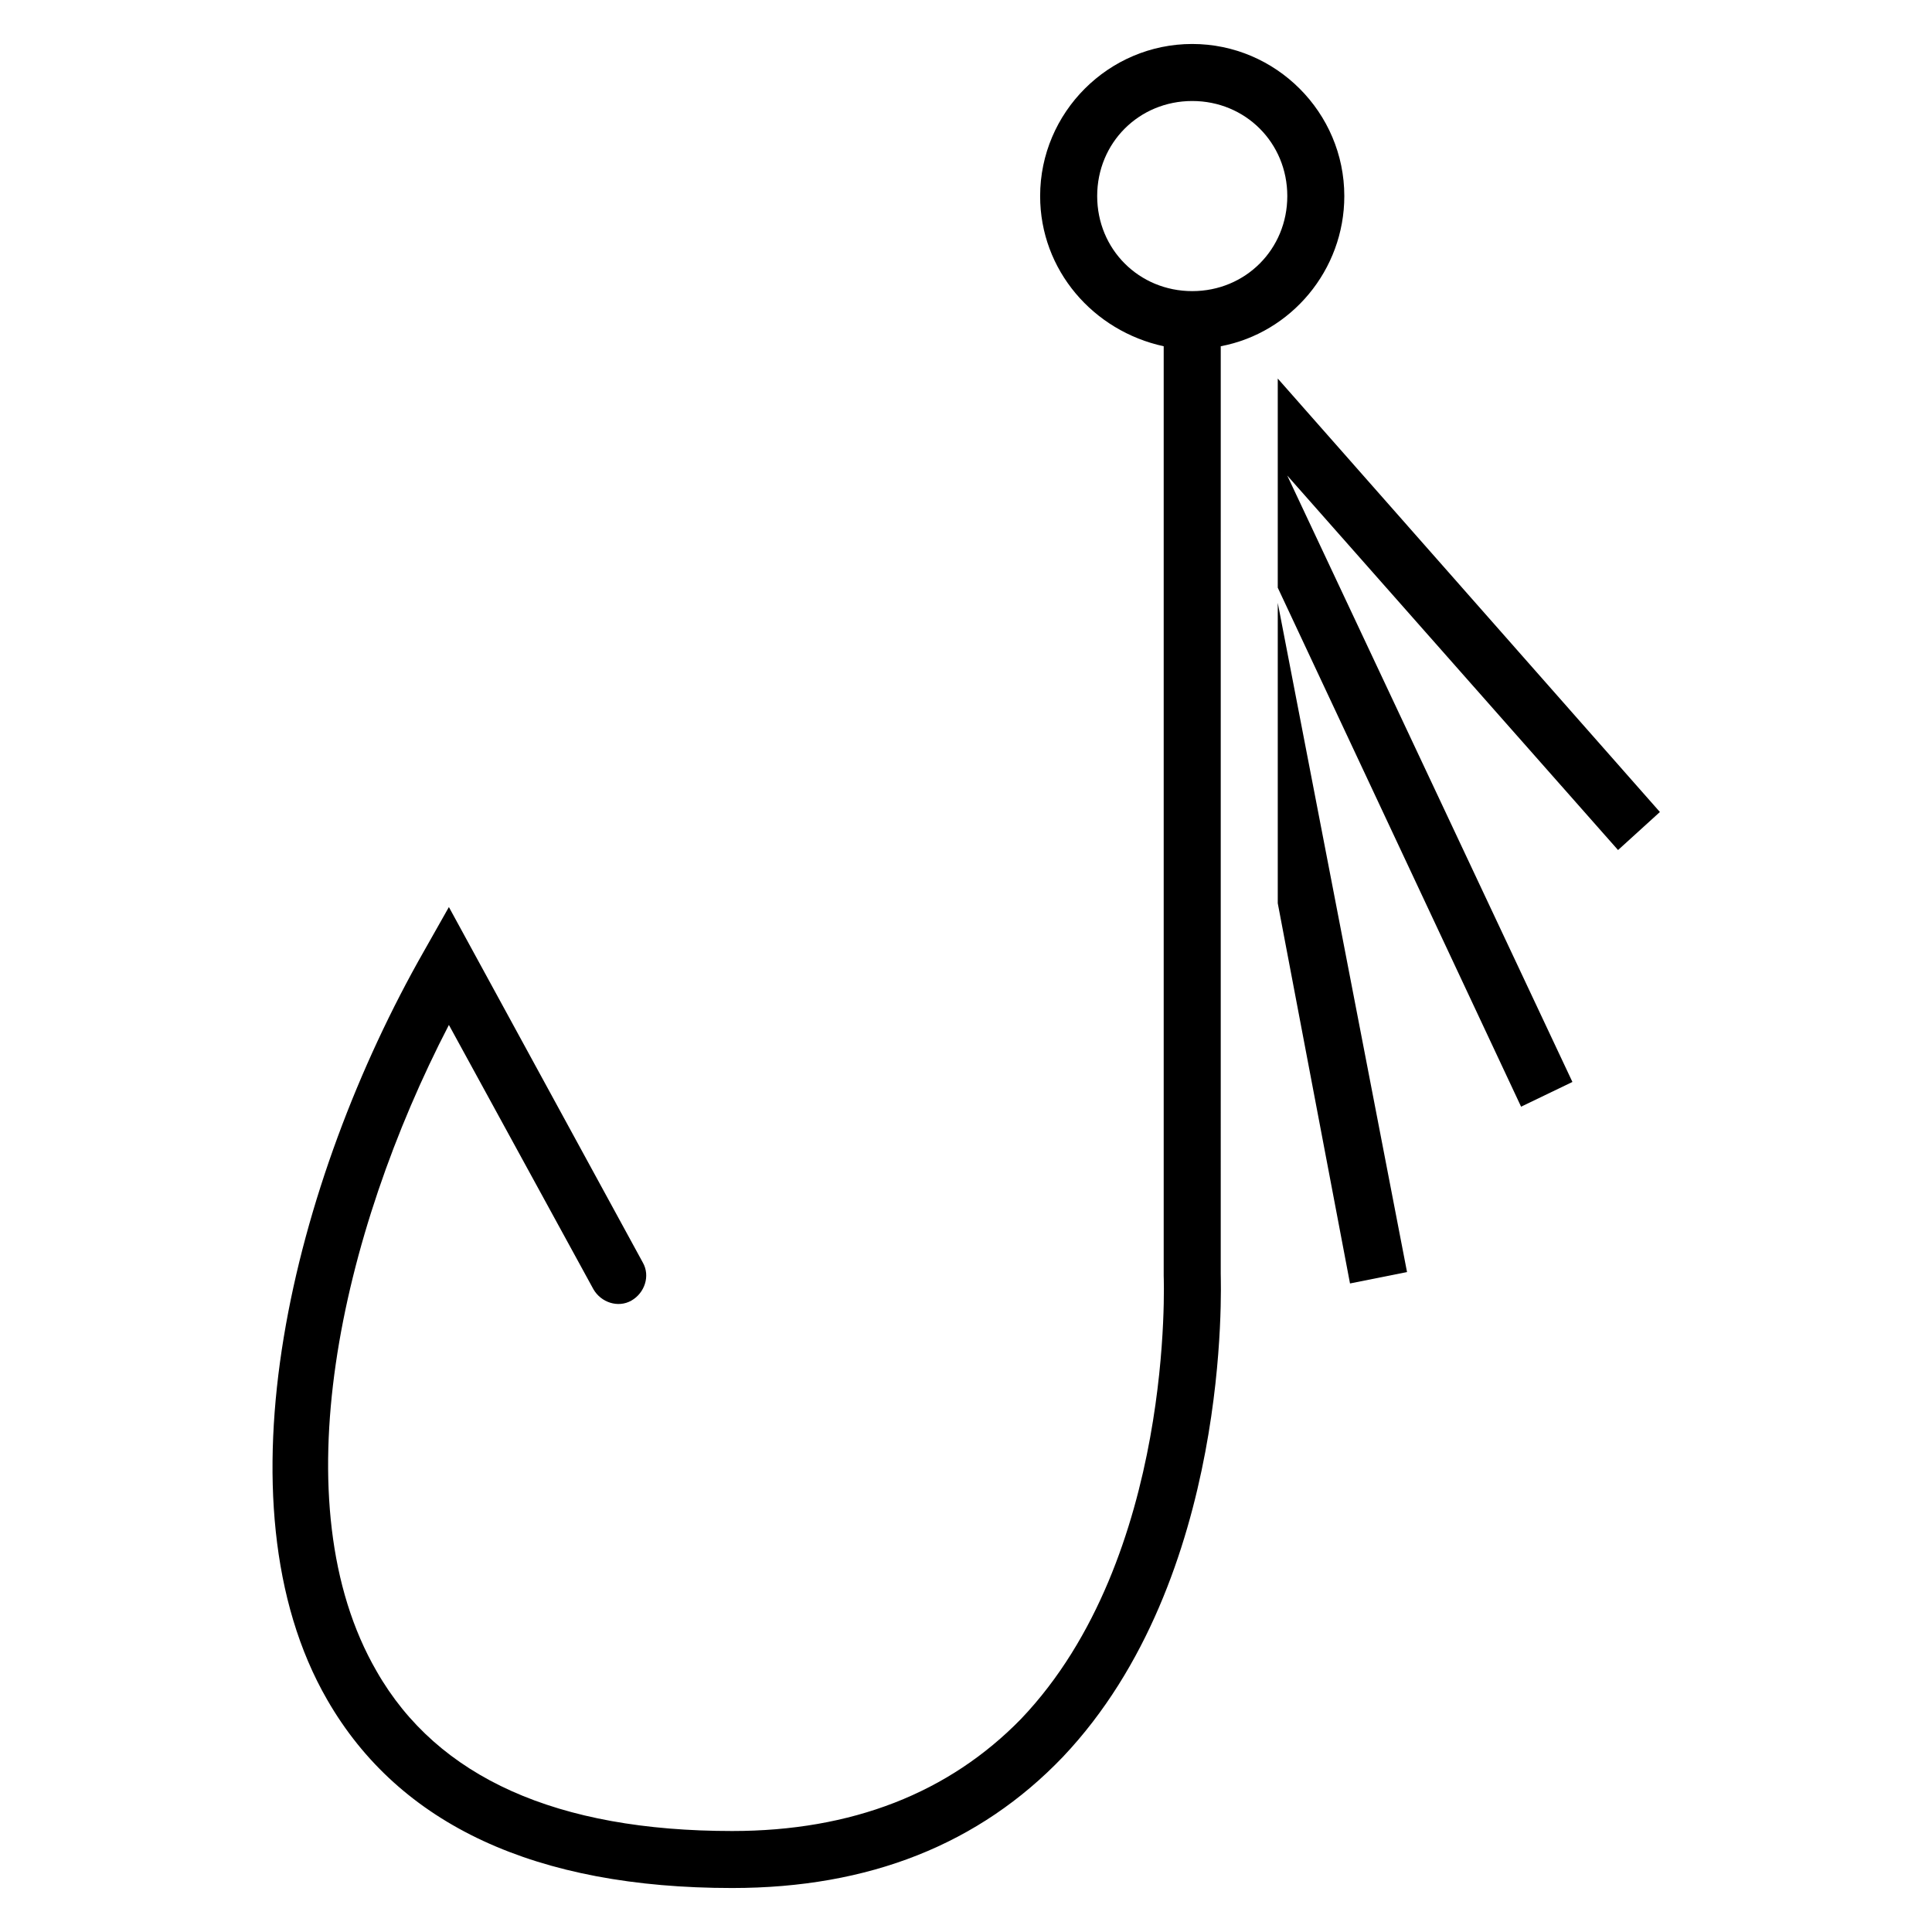 <?xml version="1.0" encoding="UTF-8"?>
<!-- Uploaded to: SVG Repo, www.svgrepo.com, Generator: SVG Repo Mixer Tools -->
<svg fill="#000000" width="800px" height="800px" version="1.1" viewBox="144 144 512 512" xmlns="http://www.w3.org/2000/svg">
 <g>
  <path d="m467.51 235.76c18.641-3.527 32.746-20.152 32.746-39.801 0-22.168-18.137-40.305-40.305-40.305s-40.305 18.137-40.305 40.305c0 19.648 14.105 35.77 32.746 39.801v246.36c0 0.504 3.023 74.562-37.785 117.39-19.145 19.648-44.84 29.727-76.578 29.727-46.352 0-78.09-14.105-94.211-42.32-25.695-44.336-9.574-115.88 19.145-171.3l38.289 70.027c2.016 3.527 6.551 5.039 10.078 3.023s5.039-6.551 3.023-10.078l-51.391-94.211-6.551 11.586c-34.762 60.961-55.922 146.11-25.695 198.5 19.145 33.25 55.418 49.879 107.31 49.879 36.273 0 65.496-11.586 87.664-34.762 44.84-47.359 41.816-125.45 41.816-127.97zm-32.746-39.801c0-14.105 11.082-25.191 25.191-25.191 14.105 0 25.191 11.082 25.191 25.191 0 14.105-11.082 25.191-25.191 25.191-14.109-0.004-25.191-11.086-25.191-25.191z"/>
  <path d="m482.62 383.37 19.145 100.76 15.113-3.019-34.258-177.34z"/>
  <path d="m583.89 359.19-101.27-114.87v55.422l64.484 137.54 13.605-6.551-75.574-160.71 87.664 99.25z"/>
 </g>
</svg>